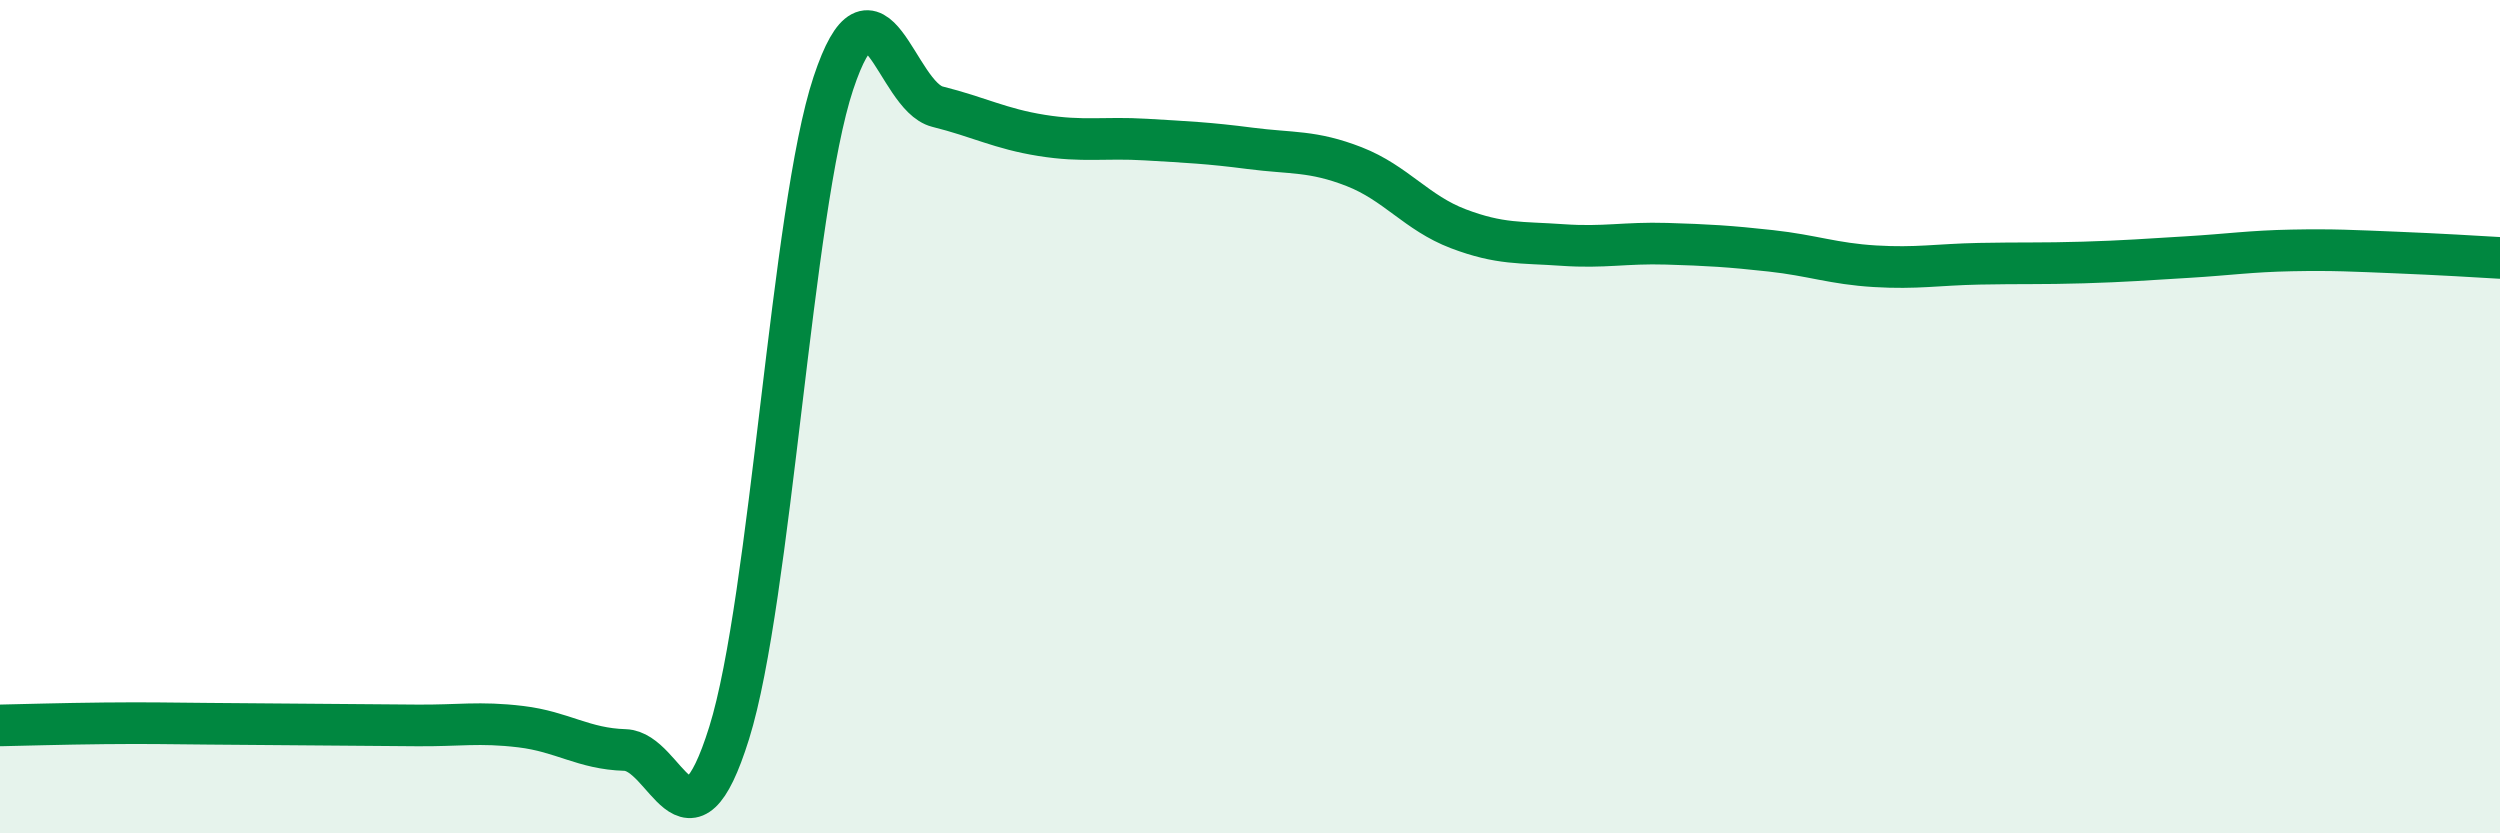 
    <svg width="60" height="20" viewBox="0 0 60 20" xmlns="http://www.w3.org/2000/svg">
      <path
        d="M 0,17.41 C 0.5,17.4 1.5,17.37 2.5,17.36 C 3.5,17.35 4,17.36 5,17.37 C 6,17.38 6.5,17.38 7.5,17.39 C 8.5,17.4 9,17.4 10,17.41 C 11,17.42 11.5,17.32 12.5,17.44 C 13.5,17.56 14,17.97 15,18 C 16,18.03 16.5,20.79 17.5,17.59 C 18.5,14.39 19,5.01 20,2 C 21,-1.01 21.5,2.31 22.5,2.56 C 23.5,2.81 24,3.09 25,3.25 C 26,3.41 26.5,3.29 27.5,3.35 C 28.5,3.41 29,3.43 30,3.56 C 31,3.69 31.5,3.61 32.5,4 C 33.5,4.39 34,5.11 35,5.49 C 36,5.87 36.5,5.81 37.5,5.88 C 38.5,5.95 39,5.82 40,5.85 C 41,5.88 41.5,5.91 42.5,6.02 C 43.5,6.13 44,6.33 45,6.39 C 46,6.45 46.5,6.35 47.5,6.33 C 48.5,6.31 49,6.33 50,6.3 C 51,6.27 51.5,6.23 52.5,6.17 C 53.5,6.11 54,6.03 55,6.01 C 56,5.99 56.5,6.02 57.5,6.06 C 58.5,6.1 59.5,6.16 60,6.19L60 20L0 20Z"
        fill="#008740"
        opacity="0.1"
        stroke-linecap="round"
        stroke-linejoin="round"
      />
      <path
        d="M 0,17.41 C 0.5,17.4 1.5,17.37 2.5,17.36 C 3.5,17.35 4,17.36 5,17.37 C 6,17.38 6.5,17.38 7.5,17.39 C 8.5,17.4 9,17.4 10,17.41 C 11,17.42 11.5,17.32 12.5,17.44 C 13.5,17.56 14,17.97 15,18 C 16,18.03 16.5,20.79 17.5,17.59 C 18.5,14.39 19,5.01 20,2 C 21,-1.01 21.5,2.31 22.5,2.56 C 23.5,2.81 24,3.09 25,3.25 C 26,3.41 26.5,3.29 27.5,3.35 C 28.5,3.41 29,3.43 30,3.56 C 31,3.69 31.5,3.61 32.5,4 C 33.5,4.39 34,5.11 35,5.49 C 36,5.87 36.5,5.81 37.5,5.88 C 38.5,5.95 39,5.82 40,5.85 C 41,5.88 41.5,5.91 42.5,6.02 C 43.5,6.13 44,6.33 45,6.39 C 46,6.45 46.5,6.35 47.5,6.33 C 48.5,6.31 49,6.33 50,6.3 C 51,6.27 51.5,6.23 52.5,6.17 C 53.5,6.11 54,6.03 55,6.01 C 56,5.99 56.5,6.02 57.5,6.06 C 58.5,6.1 59.5,6.16 60,6.19"
        stroke="#008740"
        stroke-width="1"
        fill="none"
        stroke-linecap="round"
        stroke-linejoin="round"
      />
    </svg>
  